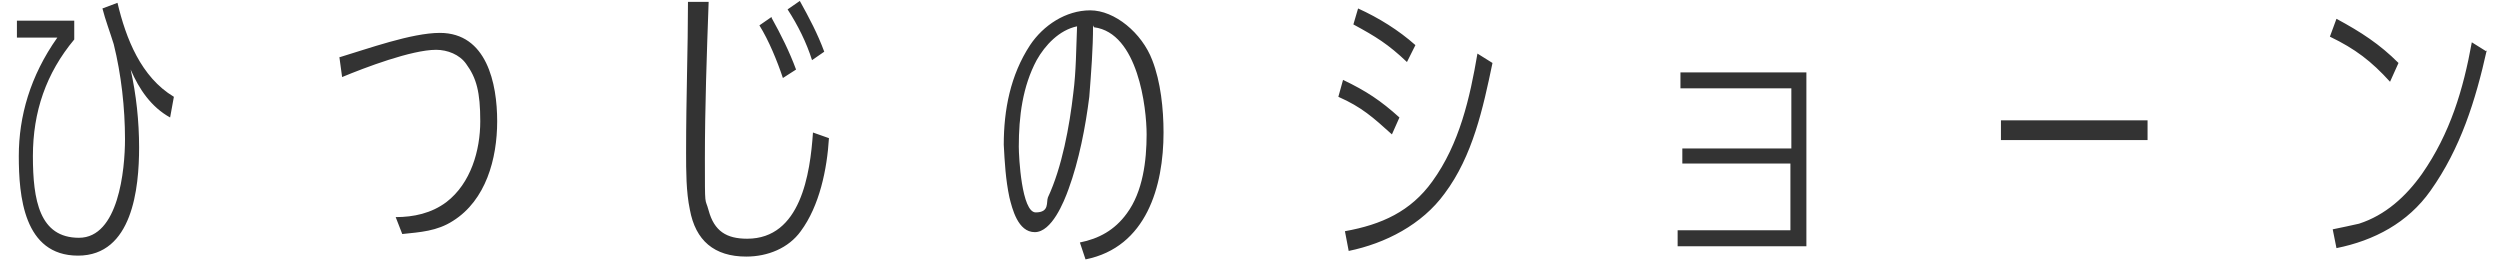 <?xml version="1.0" encoding="UTF-8"?>
<svg id="_レイヤー_1" data-name="レイヤー 1" xmlns="http://www.w3.org/2000/svg" version="1.1" viewBox="0 0 266 28">
  <defs>
    <style>
      .cls-1 {
        fill: #333;
        stroke-width: 0px;
      }
    </style>
  </defs>
  <path class="cls-1" d="M12.1,4.7c-.4-1.3-.9-2.6-1.2-3.8l1.6-.6c.9,3.8,2.5,7.9,6,10l-.4,2.2c-2-1.1-3.3-3-4.2-5.1.6,2.7.9,5.5.9,8.3,0,4.3-.7,11.5-6.5,11.5S2,20.8,2,16.6s1.2-8.5,4.1-12.6H1.8c0,0,0-1.8,0-1.8h6.1v2c-3,3.6-4.4,7.7-4.4,12.4s.7,8.7,4.9,8.7,4.9-7.2,4.9-10.5-.4-6.9-1.2-10.1ZM36.1,6.1c3-.9,7.7-2.6,10.7-2.6,5,0,6.1,5.4,6.1,9.4s-1.2,8.4-4.7,10.6c-1.7,1.1-3.5,1.2-5.4,1.4l-.7-1.8c1.9,0,3.8-.4,5.4-1.6,2.6-2,3.6-5.5,3.6-8.6s-.4-4.6-1.5-6.1c-.7-1-2-1.5-3.2-1.5-2.6,0-7.6,1.9-10,2.9l-.3-2.2ZM82.1,1.9c1,1.8,1.9,3.6,2.6,5.5l-1.4.9c-.6-1.8-1.5-4-2.5-5.6l1.3-.9ZM85.1.1c1,1.8,1.9,3.5,2.6,5.4l-1.3.9c-.6-1.9-1.5-3.7-2.6-5.4l1.3-.9ZM75.4.2c-.2,5.6-.4,11.2-.4,16.7s0,4,.4,5.5c.6,2.2,1.9,3,4.1,3,5.7,0,6.7-6.9,7-11.3l1.7.6c-.2,3.3-1,7.2-3,9.9-1.3,1.8-3.5,2.7-5.8,2.7-3.4,0-5.4-1.7-6-5-.4-1.9-.4-4.1-.4-6.1,0-6,.2-11,.2-16h2ZM116.3,2.7c0,2.5-.2,5-.4,7.6-.4,3.2-1.1,6.8-2.2,9.8-.5,1.4-1.8,4.6-3.6,4.6s-2.4-2.5-2.7-3.7c-.4-1.9-.5-3.7-.6-5.6,0-3.7.7-7.4,2.8-10.6,1.4-2.1,3.8-3.7,6.4-3.7s5.5,2.4,6.6,5.3c.9,2.3,1.2,5.2,1.2,7.7,0,5.7-1.8,12.2-8.3,13.5l-.6-1.8c2-.4,3.7-1.3,5-3.1,1.7-2.3,2.1-5.6,2.1-8.4s-.9-10.8-5.6-11.4ZM114.6,2.8c-1.9.4-3.4,2-4.3,3.6-1.5,2.8-1.9,6-1.9,9.2,0,1.1.3,7,1.8,7s1.1-1.1,1.3-1.6c1.5-3.2,2.3-7.6,2.7-11.1.3-2.3.3-4.7.4-7.1ZM144.5.9c2.2,1,4.3,2.3,6.1,3.9l-.9,1.8c-2-1.9-3.3-2.7-5.7-4l.5-1.7ZM142.9,8.5c2.5,1.2,4,2.2,6,4l-.8,1.8c-2-1.8-3.2-2.9-5.7-4l.5-1.8ZM143.1,24.6c3.9-.7,7-2.1,9.3-5.3,2.9-4,4-8.9,4.8-13.6l1.6,1c-1,4.8-2.1,9.9-5.1,13.9-2.4,3.3-6.3,5.3-10.2,6.1l-.4-2.1ZM190.6,17.4h-11.6v-1.6h11.6v-6.4h-11.8v-1.7h13.4v18.5h-13.7v-1.7h12v-7.1ZM212.9,12.8h15.6v2.1h-15.6v-2.1ZM248.6,2c2.6,1.4,4.6,2.7,6.6,4.7l-.9,2c-2-2.2-3.7-3.5-6.4-4.8l.7-1.9ZM264.6,5.3c-1.2,5.4-2.8,10.5-6,15-2.4,3.4-6,5.3-10,6.1l-.4-2c1-.2,1.9-.4,2.8-.6,2.8-.9,5-2.9,6.7-5.3,3-4.3,4.4-9,5.3-14l1.6,1Z"/>
</svg>